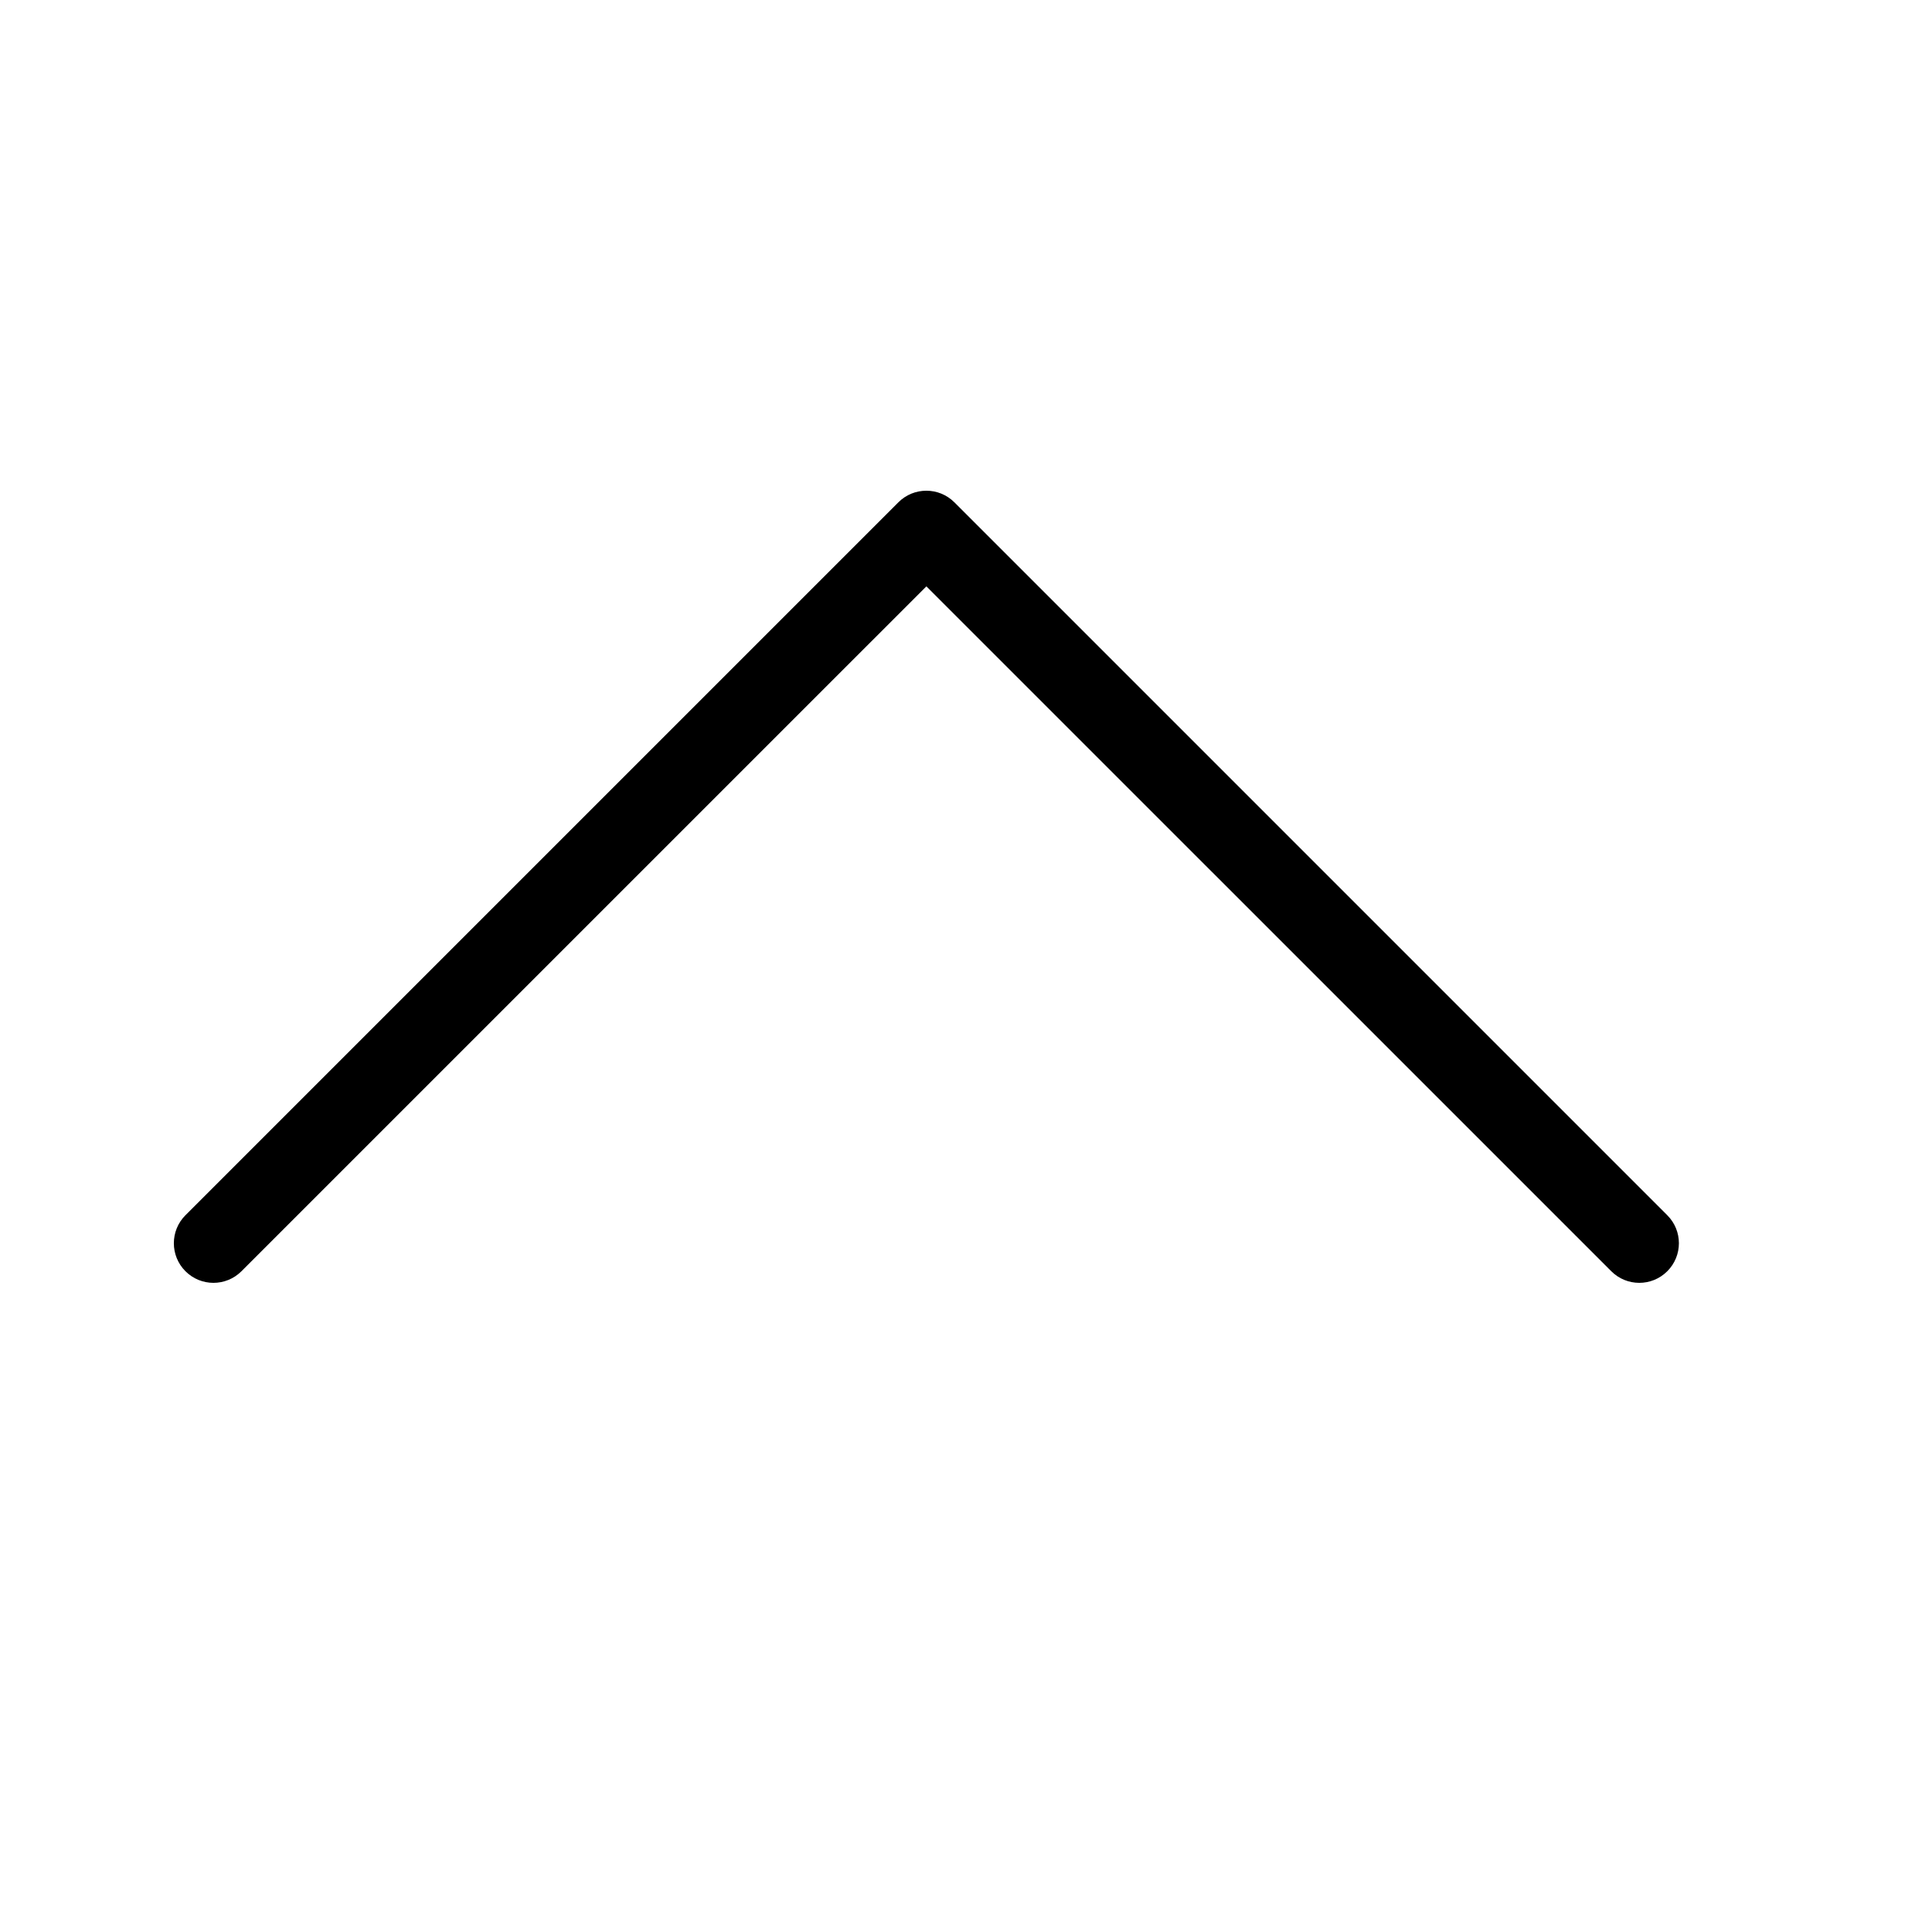 <?xml version="1.0" encoding="UTF-8"?>
<!-- Uploaded to: ICON Repo, www.iconrepo.com, Generator: ICON Repo Mixer Tools -->
<svg fill="#000000" width="800px" height="800px" version="1.1" viewBox="144 144 512 512" xmlns="http://www.w3.org/2000/svg">
 <path d="m389.5 299.39-181.51 181.5c-4.098 4.102-10.746 4.102-14.844 0-4.098-4.098-4.098-10.742 0-14.84l188.93-188.93c4.098-4.102 10.742-4.102 14.844 0l188.93 188.93c4.102 4.098 4.102 10.742 0 14.84-4.098 4.102-10.742 4.102-14.844 0z"/>
</svg>